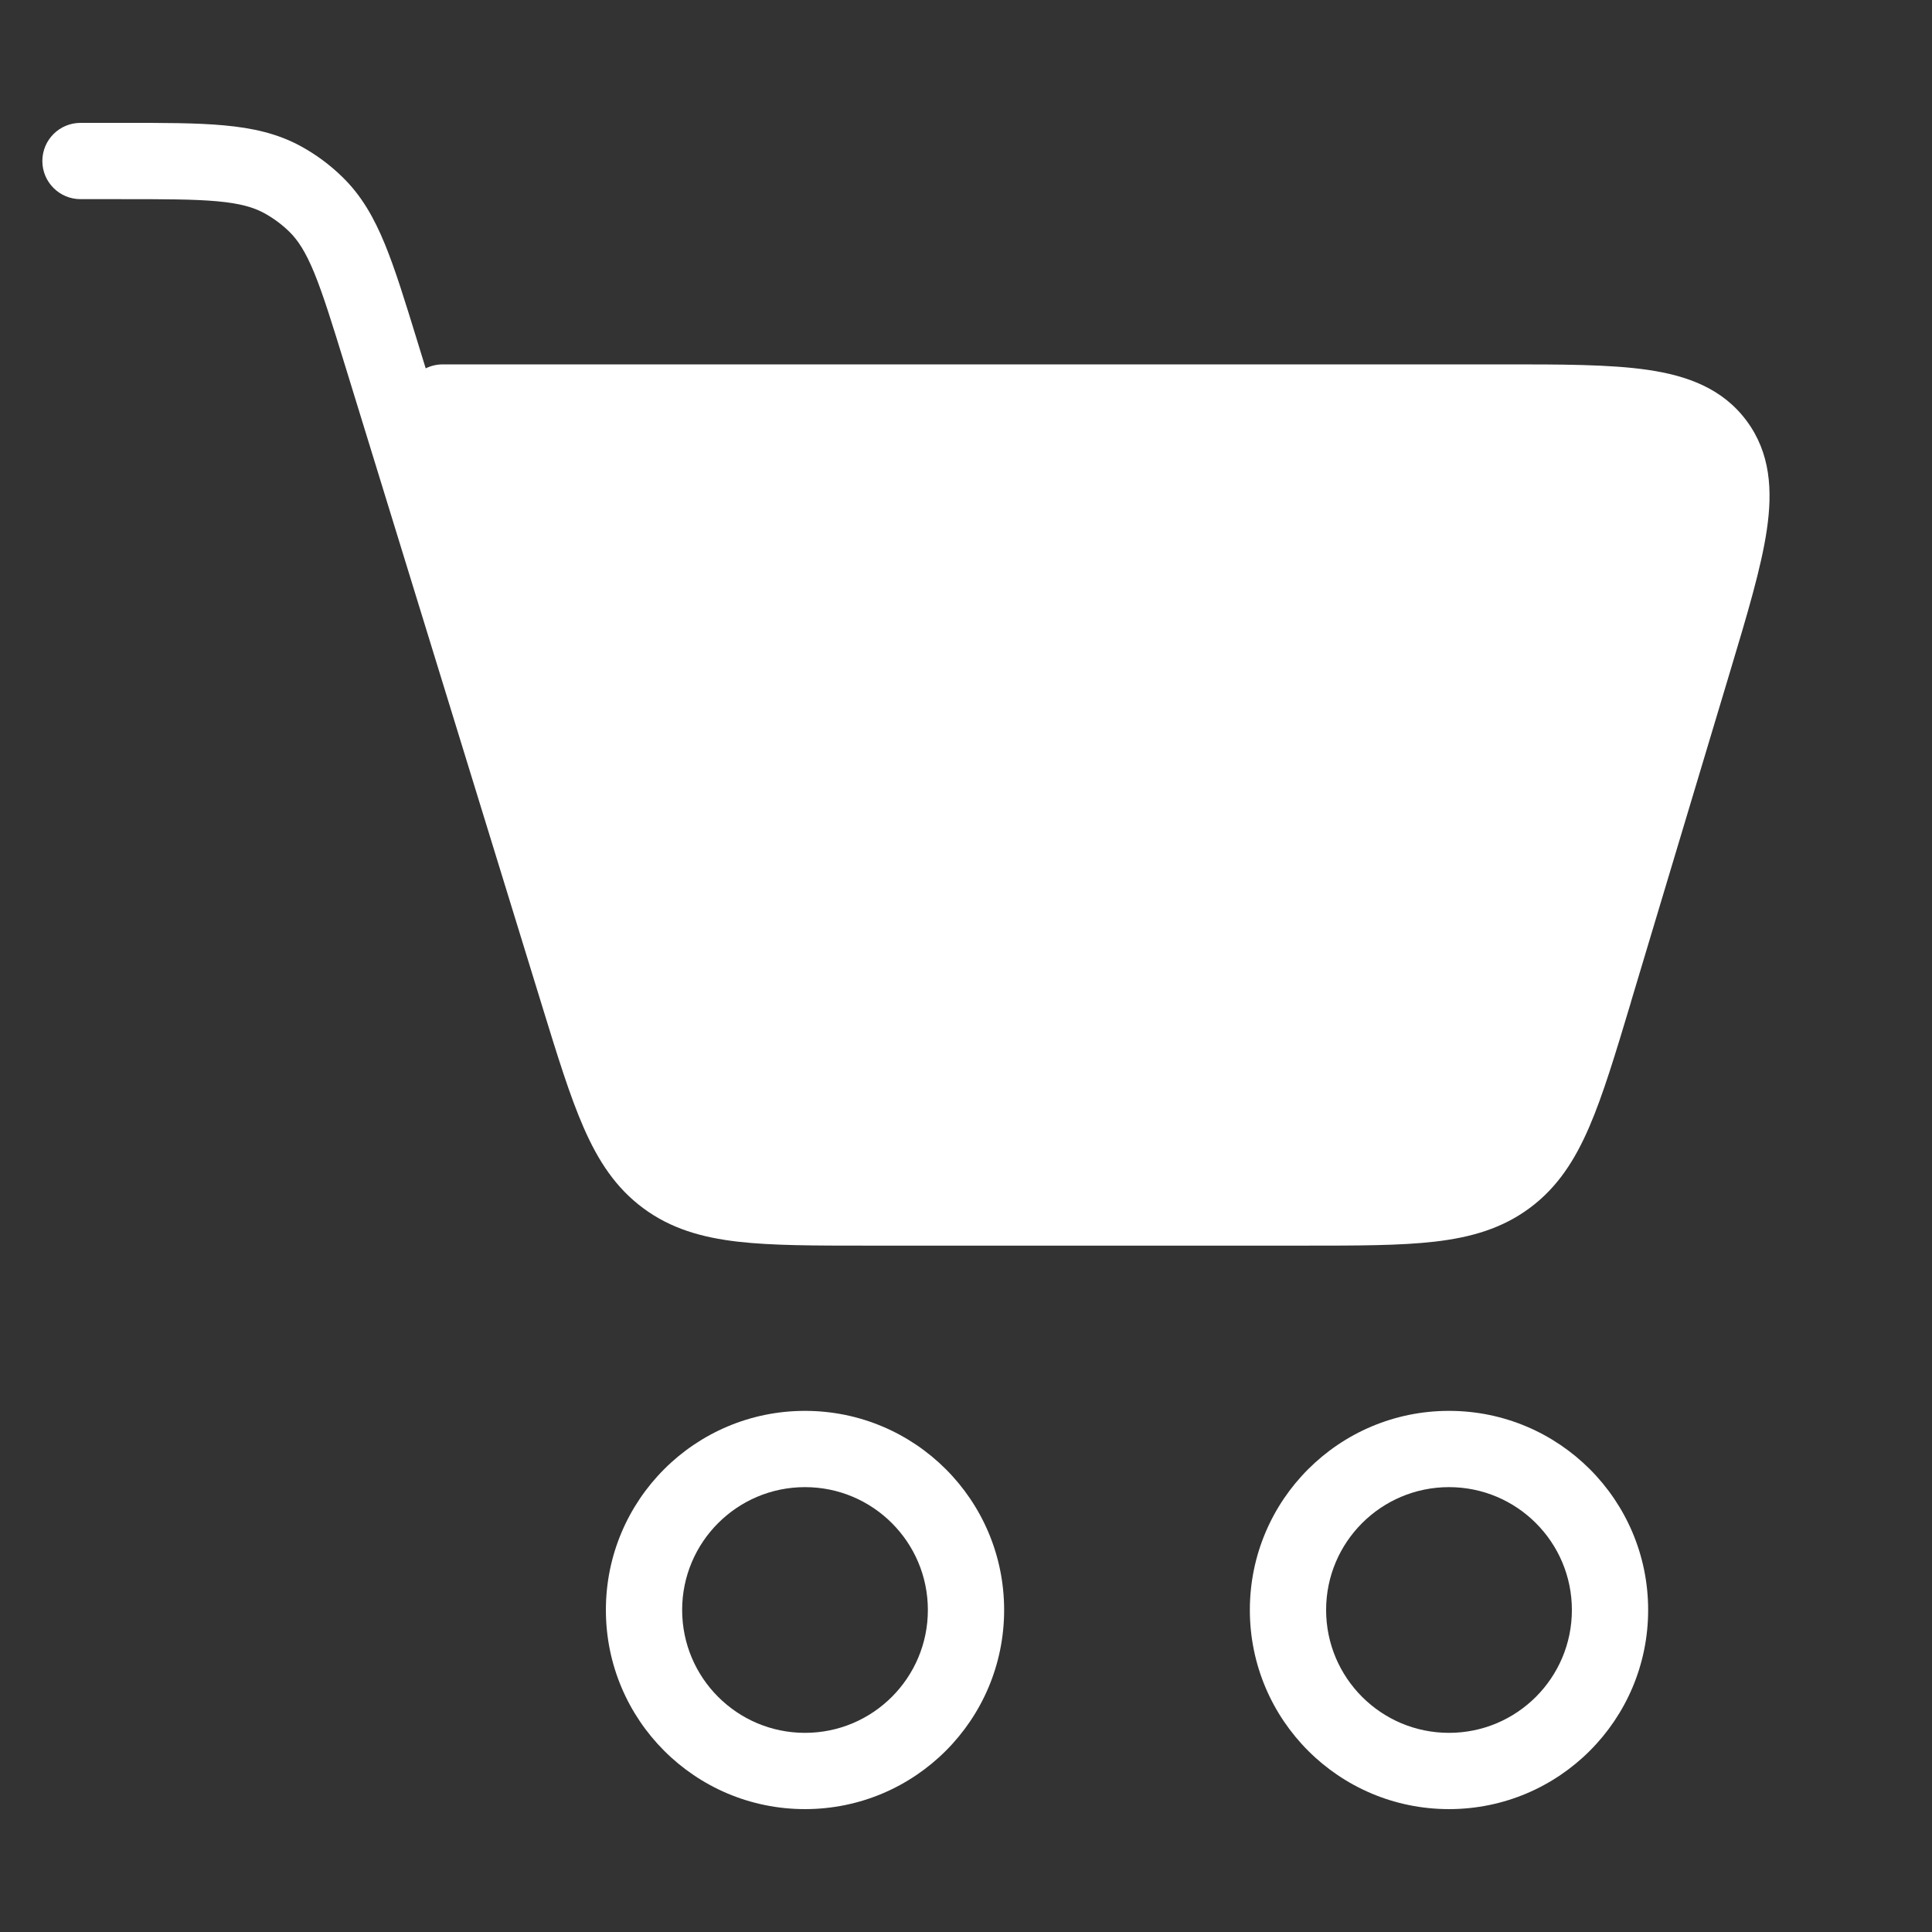 <svg width="38" height="38" viewBox="0 0 38 38" fill="none" xmlns="http://www.w3.org/2000/svg">
<rect x="0" y="0" width="38" height="38" fill="#333333" stroke="none"/>
<path fill-rule="evenodd" clip-rule="evenodd" d="M2.375 3.917C3.225 3.917 3.812 3.917 4.273 3.959C4.719 4 4.984 4.076 5.197 4.192C5.376 4.29 5.541 4.412 5.687 4.554C5.861 4.723 6.011 4.954 6.182 5.369C6.357 5.797 6.531 6.358 6.781 7.17L10.647 19.735L10.66 19.778L10.66 19.778C10.963 20.762 11.209 21.562 11.483 22.186C11.768 22.836 12.114 23.367 12.655 23.766C13.196 24.166 13.804 24.34 14.51 24.422C15.186 24.5 16.023 24.5 17.053 24.5H17.098H25.619H25.664C26.701 24.5 27.544 24.5 28.225 24.421C28.935 24.338 29.547 24.162 30.09 23.758C30.633 23.355 30.977 22.819 31.26 22.162C31.531 21.533 31.774 20.726 32.072 19.733L32.084 19.689L34.007 13.281L34.024 13.224C34.363 12.094 34.642 11.166 34.751 10.422C34.866 9.646 34.824 8.91 34.352 8.275C33.879 7.64 33.186 7.388 32.41 7.275C31.665 7.166 30.697 7.166 29.518 7.167L29.457 7.167H8.708C8.588 7.167 8.474 7.195 8.373 7.245L8.214 6.729L8.204 6.696L8.204 6.696C7.967 5.925 7.774 5.298 7.569 4.799C7.356 4.281 7.109 3.845 6.733 3.48C6.49 3.242 6.215 3.039 5.917 2.876C5.457 2.625 4.967 2.517 4.409 2.466C3.873 2.416 3.217 2.416 2.41 2.417L2.375 2.417H1.583C1.169 2.417 0.833 2.752 0.833 3.167C0.833 3.581 1.169 3.917 1.583 3.917H2.375ZM13.417 31.666C13.417 30.332 14.499 29.25 15.833 29.25C17.168 29.25 18.25 30.332 18.25 31.666C18.25 33.001 17.168 34.083 15.833 34.083C14.499 34.083 13.417 33.001 13.417 31.666ZM15.833 27.75C13.67 27.75 11.917 29.503 11.917 31.666C11.917 33.83 13.67 35.583 15.833 35.583C17.997 35.583 19.75 33.83 19.75 31.666C19.75 29.503 17.997 27.75 15.833 27.75ZM26.083 31.666C26.083 30.332 27.165 29.25 28.5 29.25C29.835 29.25 30.917 30.332 30.917 31.666C30.917 33.001 29.835 34.083 28.5 34.083C27.165 34.083 26.083 33.001 26.083 31.666ZM28.5 27.75C26.337 27.75 24.583 29.503 24.583 31.666C24.583 33.83 26.337 35.583 28.5 35.583C30.663 35.583 32.417 33.83 32.417 31.666C32.417 29.503 30.663 27.75 28.5 27.75Z" fill="white"/>
</svg>
